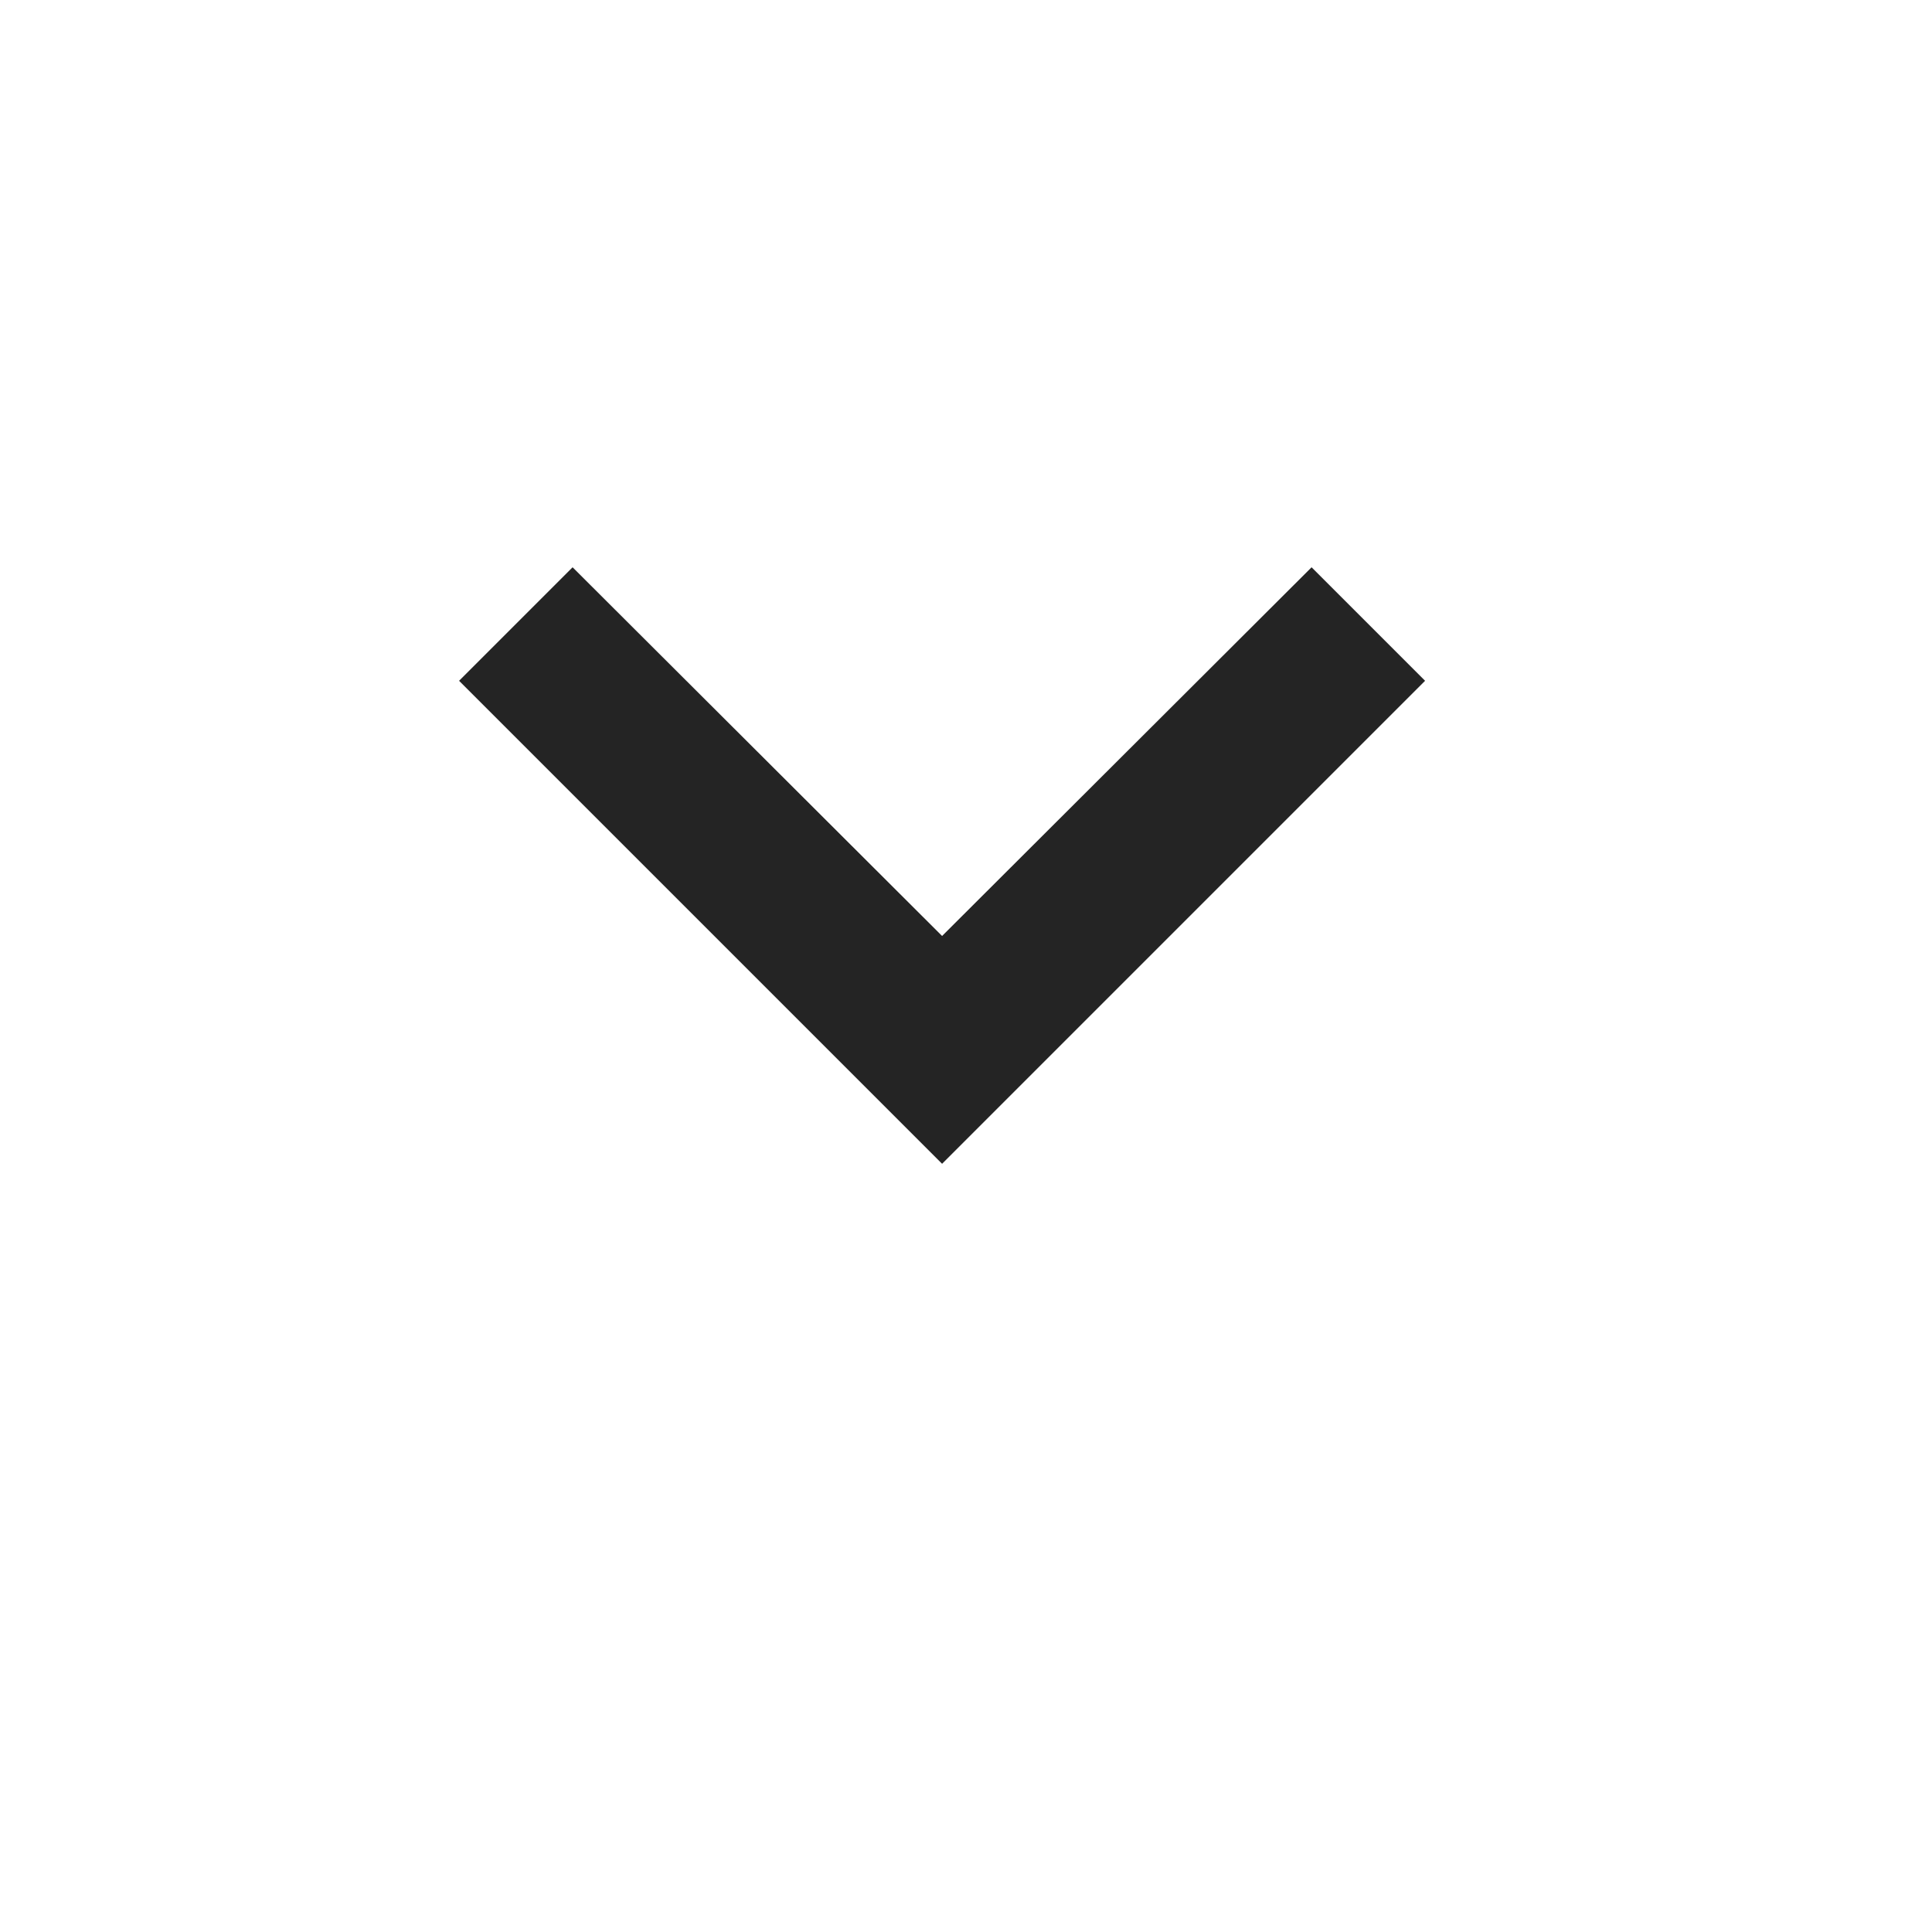 <?xml version="1.0" encoding="UTF-8"?> <svg xmlns="http://www.w3.org/2000/svg" width="24" height="24" viewBox="0 0 24 24" fill="none"><path d="M7.113 7.047L11.703 11.627L16.293 7.047L17.703 8.457L11.703 14.457L5.703 8.457L7.113 7.047Z" fill="#242424"></path></svg> 